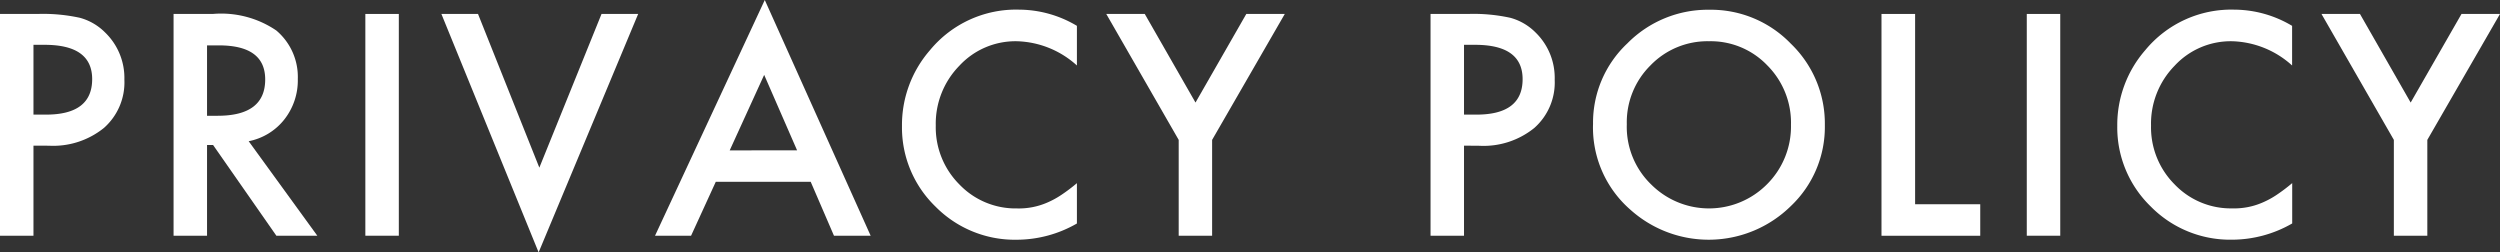 <svg xmlns="http://www.w3.org/2000/svg" width="118.988" height="12.012" viewBox="0 0 118.988 12.012">
  <rect x="0" y="0" width="118.988" height="12.012" fill="#333333" stroke="none"/>
  <defs>
    <style>
      .cls-1 {
        fill: #fff;
      }
    </style>
  </defs>
  <g id="レイヤー_2" data-name="レイヤー 2">
    <g id="デザイン">
      <g>
        <path class="cls-1" d="M1.593,6.932v4.287H0V.664H1.805a8.153,8.153,0,0,1,2,.184,2.685,2.685,0,0,1,1.2.7A3.007,3.007,0,0,1,5.92,3.787a2.892,2.892,0,0,1-.971,2.3,3.837,3.837,0,0,1-2.618.848Zm0-1.477h.6q2.193,0,2.194-1.687,0-1.635-2.263-1.635H1.593Z"/>
        <path class="cls-1" d="M11.836,6.721l3.268,4.5H13.155L10.141,6.9H9.854v4.321H8.261V.664h1.866a4.667,4.667,0,0,1,3.021.785A2.889,2.889,0,0,1,14.174,3.76a3,3,0,0,1-.643,1.928A2.86,2.86,0,0,1,11.836,6.721ZM9.854,5.51h.505q2.264,0,2.263-1.729,0-1.62-2.2-1.621H9.854Z"/>
        <path class="cls-1" d="M18.982.664V11.219H17.389V.664Z"/>
        <path class="cls-1" d="M22.751.664,25.67,7.979,28.63.664h1.744L25.636,12.012,21.008.664Z"/>
        <path class="cls-1" d="M38.586,8.654H34.067l-1.175,2.565H31.176L36.4,0l5.039,11.219H39.693Zm-.649-1.5-1.566-3.59L34.73,7.158Z"/>
        <path class="cls-1" d="M51.256,1.23V3.117A4.422,4.422,0,0,0,48.4,1.963a3.639,3.639,0,0,0-2.741,1.168,3.944,3.944,0,0,0-1.121,2.844,3.844,3.844,0,0,0,1.121,2.8A3.7,3.7,0,0,0,48.405,9.92a3.376,3.376,0,0,0,1.429-.274,4.105,4.105,0,0,0,.68-.369,8.166,8.166,0,0,0,.742-.56v1.92a5.756,5.756,0,0,1-2.871.773,5.3,5.3,0,0,1-3.863-1.58A5.231,5.231,0,0,1,42.93,5.988a5.418,5.418,0,0,1,1.333-3.6A5.307,5.307,0,0,1,48.508.459,5.405,5.405,0,0,1,51.256,1.23Z"/>
        <path class="cls-1" d="M56.1,6.658,52.653.664h1.832L56.9,4.881,59.318.664H61.15L57.691,6.658v4.561H56.1Z"/>
        <path class="cls-1" d="M69.68,6.932v4.287H68.087V.664h1.8a8.148,8.148,0,0,1,2,.184,2.68,2.68,0,0,1,1.2.7,3.007,3.007,0,0,1,.909,2.242,2.891,2.891,0,0,1-.97,2.3,3.838,3.838,0,0,1-2.619.848Zm0-1.477h.595q2.194,0,2.194-1.687,0-1.635-2.262-1.635H69.68Z"/>
        <path class="cls-1" d="M75.821,5.893a5.174,5.174,0,0,1,1.634-3.829,5.379,5.379,0,0,1,3.91-1.6,5.282,5.282,0,0,1,3.869,1.613,5.275,5.275,0,0,1,1.62,3.877,5.186,5.186,0,0,1-1.626,3.861,5.575,5.575,0,0,1-7.616.178A5.184,5.184,0,0,1,75.821,5.893Zm1.607.021A3.813,3.813,0,0,0,78.6,8.791a3.891,3.891,0,0,0,5.5-.02,3.884,3.884,0,0,0,1.142-2.83,3.863,3.863,0,0,0-1.128-2.83,3.724,3.724,0,0,0-2.775-1.148,3.765,3.765,0,0,0-2.783,1.148A3.807,3.807,0,0,0,77.428,5.914Z"/>
        <path class="cls-1" d="M91.15.664V9.721h3.1v1.5h-4.7V.664Z"/>
        <path class="cls-1" d="M98.058.664V11.219H96.465V.664Z"/>
        <path class="cls-1" d="M109.093,1.23V3.117a4.42,4.42,0,0,0-2.857-1.154A3.636,3.636,0,0,0,103.5,3.131a3.94,3.94,0,0,0-1.121,2.844,3.84,3.84,0,0,0,1.121,2.8,3.7,3.7,0,0,0,2.748,1.143,3.374,3.374,0,0,0,1.428-.274,4.112,4.112,0,0,0,.681-.369,8.3,8.3,0,0,0,.741-.56v1.92a5.751,5.751,0,0,1-2.871.773,5.3,5.3,0,0,1-3.862-1.58,5.232,5.232,0,0,1-1.593-3.842,5.418,5.418,0,0,1,1.333-3.6A5.31,5.31,0,0,1,106.345.459,5.405,5.405,0,0,1,109.093,1.23Z"/>
        <path class="cls-1" d="M113.936,6.658,110.491.664h1.832l2.413,4.217,2.42-4.217h1.832l-3.459,5.994v4.561h-1.593Z"/>
      </g>
    </g>
  </g>
</svg>
